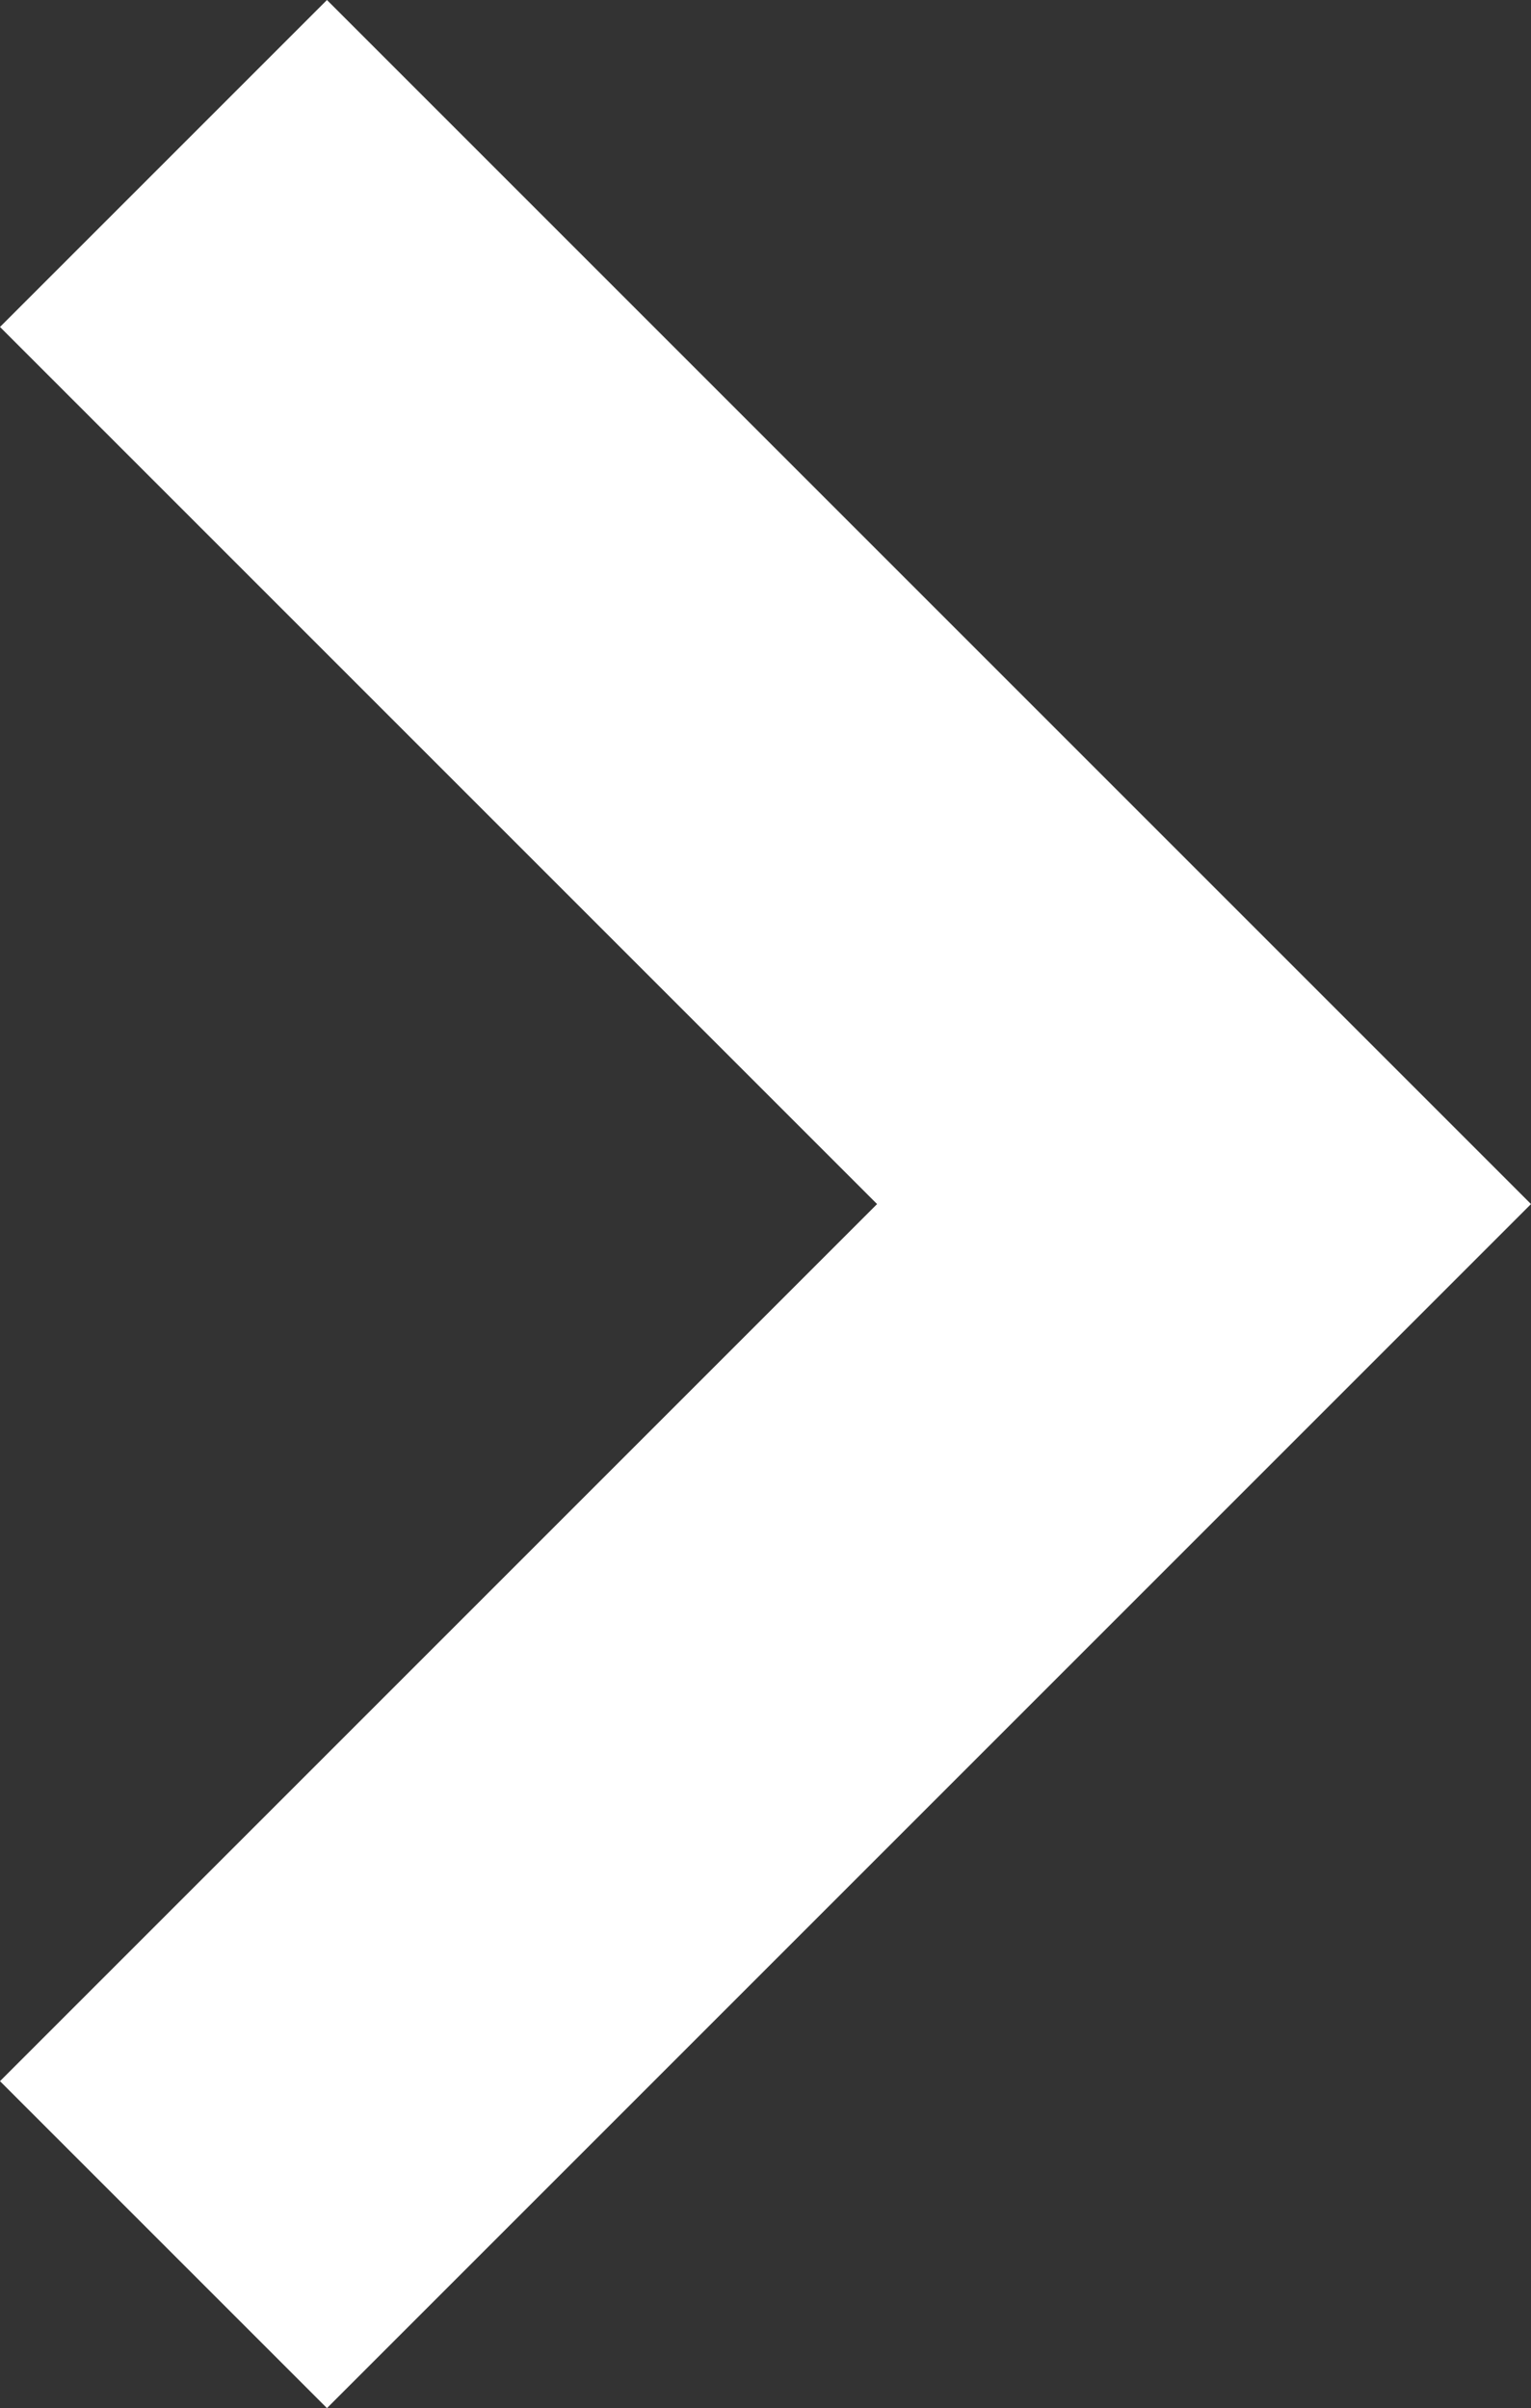 <svg xmlns="http://www.w3.org/2000/svg" width="6.621" height="10.414" viewBox="0 0 6.621 10.414">
  <rect x="0" y="0" width="6.621" height="10.414" fill="#333333" stroke="none"/>
  <path id="Tracé_39" data-name="Tracé 39" d="M1182.46,849.707l-5.207-5.207,5.207-5.207,1.414,1.414-3.793,3.793,3.793,3.793Z" transform="translate(1183.874 849.707) rotate(180)" fill="#fff"/>
</svg>
